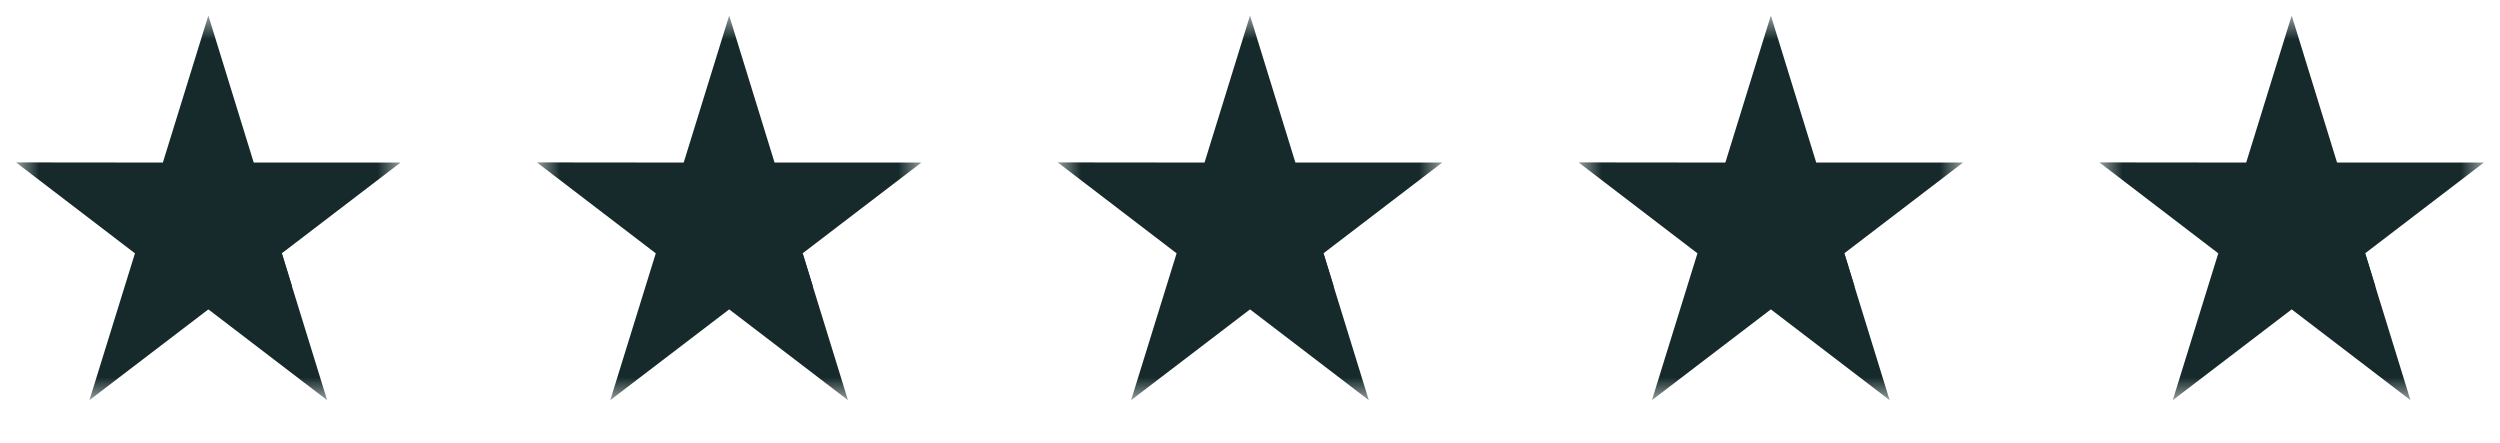 <svg width="96" height="17" viewBox="0 0 96 17" fill="none" xmlns="http://www.w3.org/2000/svg">
<mask id="mask0_2593_2605" style="mask-type:luminance" maskUnits="userSpaceOnUse" x="0" y="0" width="16" height="16">
<path d="M15.384 0.597H0.615V15.366H15.384V0.597Z" fill="white"/>
</mask>
<g mask="url(#mask0_2593_2605)">
<path d="M15.382 6.242H9.743L8.001 0.597L6.254 6.242L0.615 6.236L5.182 9.728L3.434 15.366L8.001 11.88L12.562 15.366L10.82 9.728L15.382 6.242Z" fill="#162A2B"/>
<path d="M11.216 11.004L10.824 9.727L8.005 11.88L11.216 11.004Z" fill="#162A2B"/>
</g>
<mask id="mask1_2593_2605" style="mask-type:luminance" maskUnits="userSpaceOnUse" x="20" y="0" width="16" height="16">
<path d="M35.384 0.597H20.615V15.366H35.384V0.597Z" fill="white"/>
</mask>
<g mask="url(#mask1_2593_2605)">
<path d="M35.382 6.242H29.743L28.001 0.597L26.254 6.242L20.615 6.236L25.182 9.728L23.434 15.366L28.001 11.88L32.562 15.366L30.82 9.728L35.382 6.242Z" fill="#162A2B"/>
<path d="M31.216 11.004L30.824 9.727L28.005 11.88L31.216 11.004Z" fill="#162A2B"/>
</g>
<mask id="mask2_2593_2605" style="mask-type:luminance" maskUnits="userSpaceOnUse" x="40" y="0" width="16" height="16">
<path d="M55.384 0.597H40.615V15.366H55.384V0.597Z" fill="white"/>
</mask>
<g mask="url(#mask2_2593_2605)">
<path d="M55.382 6.242H49.743L48.001 0.597L46.254 6.242L40.615 6.236L45.182 9.728L43.434 15.366L48.001 11.88L52.562 15.366L50.82 9.728L55.382 6.242Z" fill="#162A2B"/>
<path d="M51.216 11.004L50.824 9.727L48.005 11.88L51.216 11.004Z" fill="#162A2B"/>
</g>
<mask id="mask3_2593_2605" style="mask-type:luminance" maskUnits="userSpaceOnUse" x="60" y="0" width="16" height="16">
<path d="M75.384 0.597H60.615V15.366H75.384V0.597Z" fill="white"/>
</mask>
<g mask="url(#mask3_2593_2605)">
<path d="M75.381 6.242H69.743L68.001 0.597L66.254 6.242L60.615 6.236L65.182 9.728L63.434 15.366L68.001 11.88L72.562 15.366L70.82 9.728L75.381 6.242Z" fill="#162A2B"/>
<path d="M71.216 11.004L70.824 9.727L68.004 11.88L71.216 11.004Z" fill="#162A2B"/>
</g>
<mask id="mask4_2593_2605" style="mask-type:luminance" maskUnits="userSpaceOnUse" x="80" y="0" width="16" height="16">
<path d="M95.384 0.597H80.615V15.366H95.384V0.597Z" fill="white"/>
</mask>
<g mask="url(#mask4_2593_2605)">
<path d="M95.381 6.242H89.743L88.001 0.597L86.254 6.242L80.615 6.236L85.182 9.728L83.434 15.366L88.001 11.88L92.562 15.366L90.82 9.728L95.381 6.242Z" fill="#162A2B"/>
<path d="M91.216 11.004L90.824 9.727L88.004 11.88L91.216 11.004Z" fill="#162A2B"/>
</g>
</svg>
